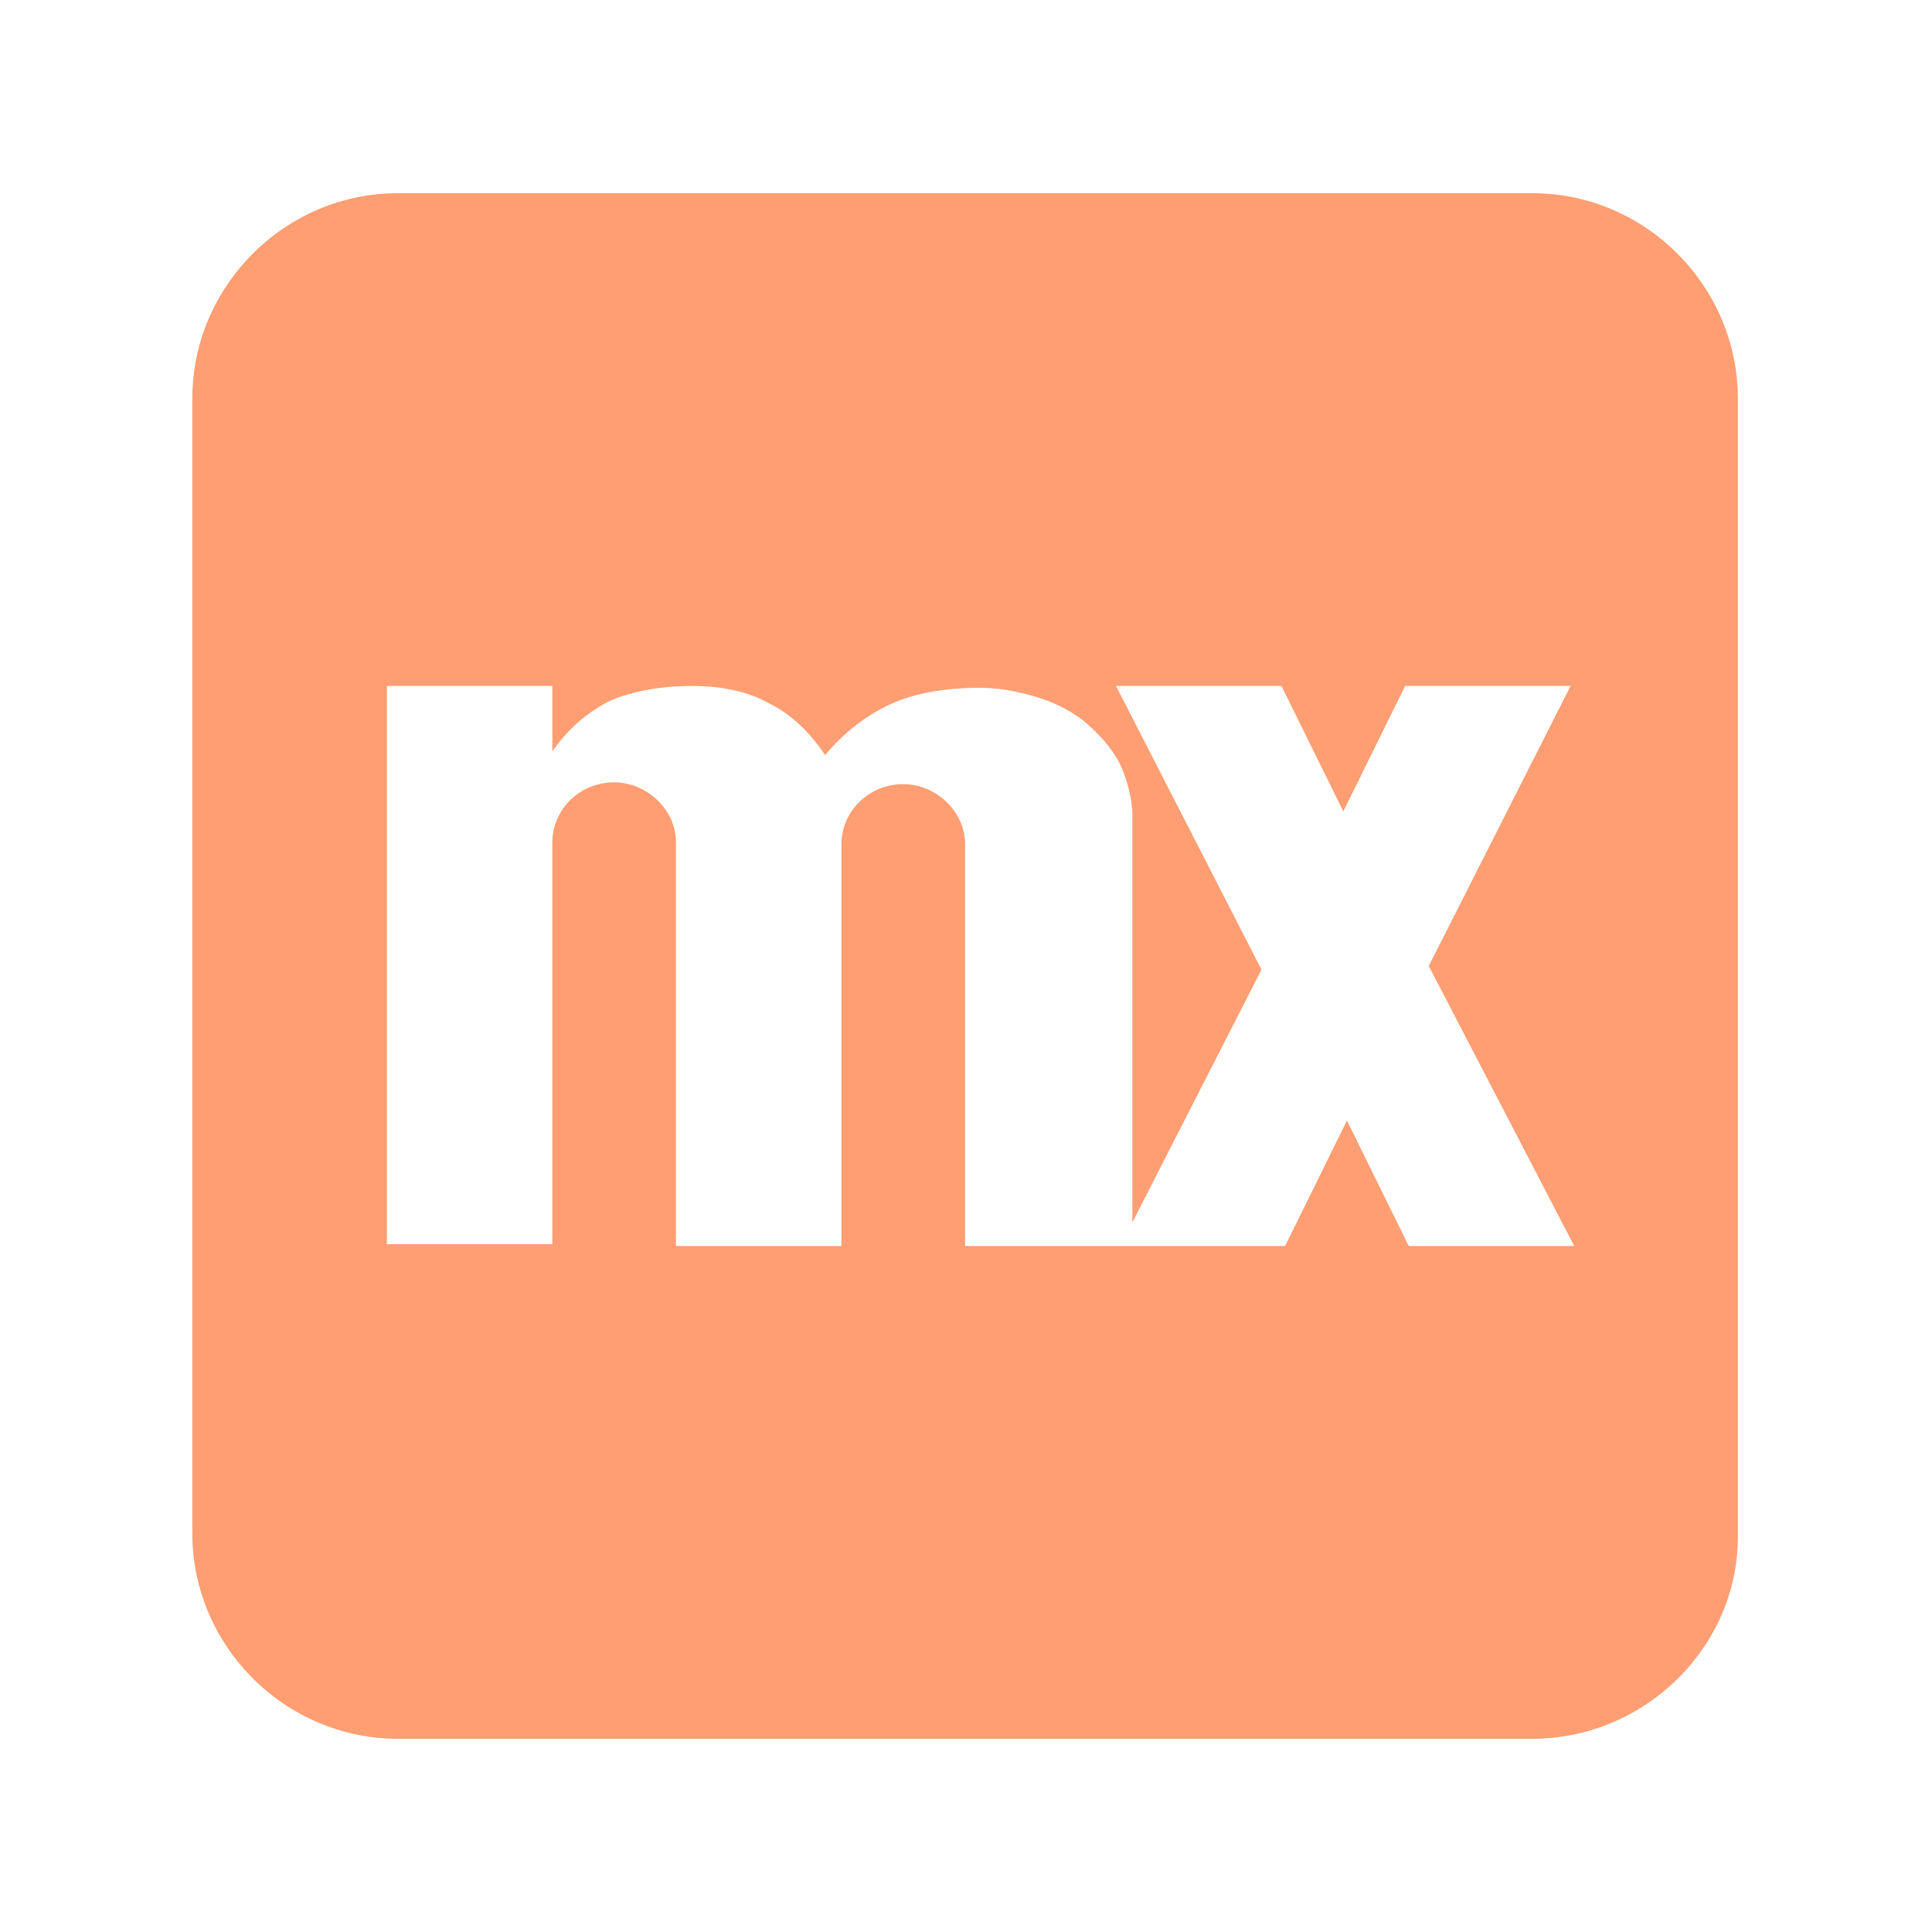<svg width="190" height="190" viewBox="0 0 190 190" fill="none" xmlns="http://www.w3.org/2000/svg">
<path d="M150.703 19H39.119C28.032 19 18.912 28.12 18.912 39.207V150.791C18.912 161.878 28.032 170.997 39.119 170.997H150.703C161.79 170.997 171.088 161.878 170.91 150.791V39.207C170.91 28.12 161.79 19 150.703 19ZM154.816 122.537H138.543L132.463 110.198L126.383 122.537H94.911V83.018C94.911 79.799 92.05 77.117 88.831 77.117C85.433 77.117 82.751 79.799 82.751 83.018V122.537H66.478V82.839C66.478 79.62 63.617 76.938 60.398 76.938C57.001 76.938 54.319 79.62 54.319 82.839V122.358H38.046V67.46H54.319V73.898C55.928 71.573 57.895 69.964 60.041 68.891C62.187 67.997 64.869 67.46 68.088 67.46C70.949 67.46 73.631 67.997 75.777 69.249C77.923 70.322 79.711 72.11 81.142 74.256C83.109 71.931 85.254 70.322 87.579 69.249C89.904 68.176 92.944 67.639 96.341 67.639C98.308 67.639 100.097 67.997 101.885 68.533C103.673 69.07 105.104 69.785 106.534 70.858C107.786 71.931 108.859 73.004 109.753 74.434C110.647 75.865 111.362 78.368 111.362 80.157V120.212L124.059 95.356L109.753 67.46H126.026L132.106 79.799L138.185 67.46H154.458L140.51 94.999L154.816 122.537Z" fill="#FF9E72"/>
</svg>
